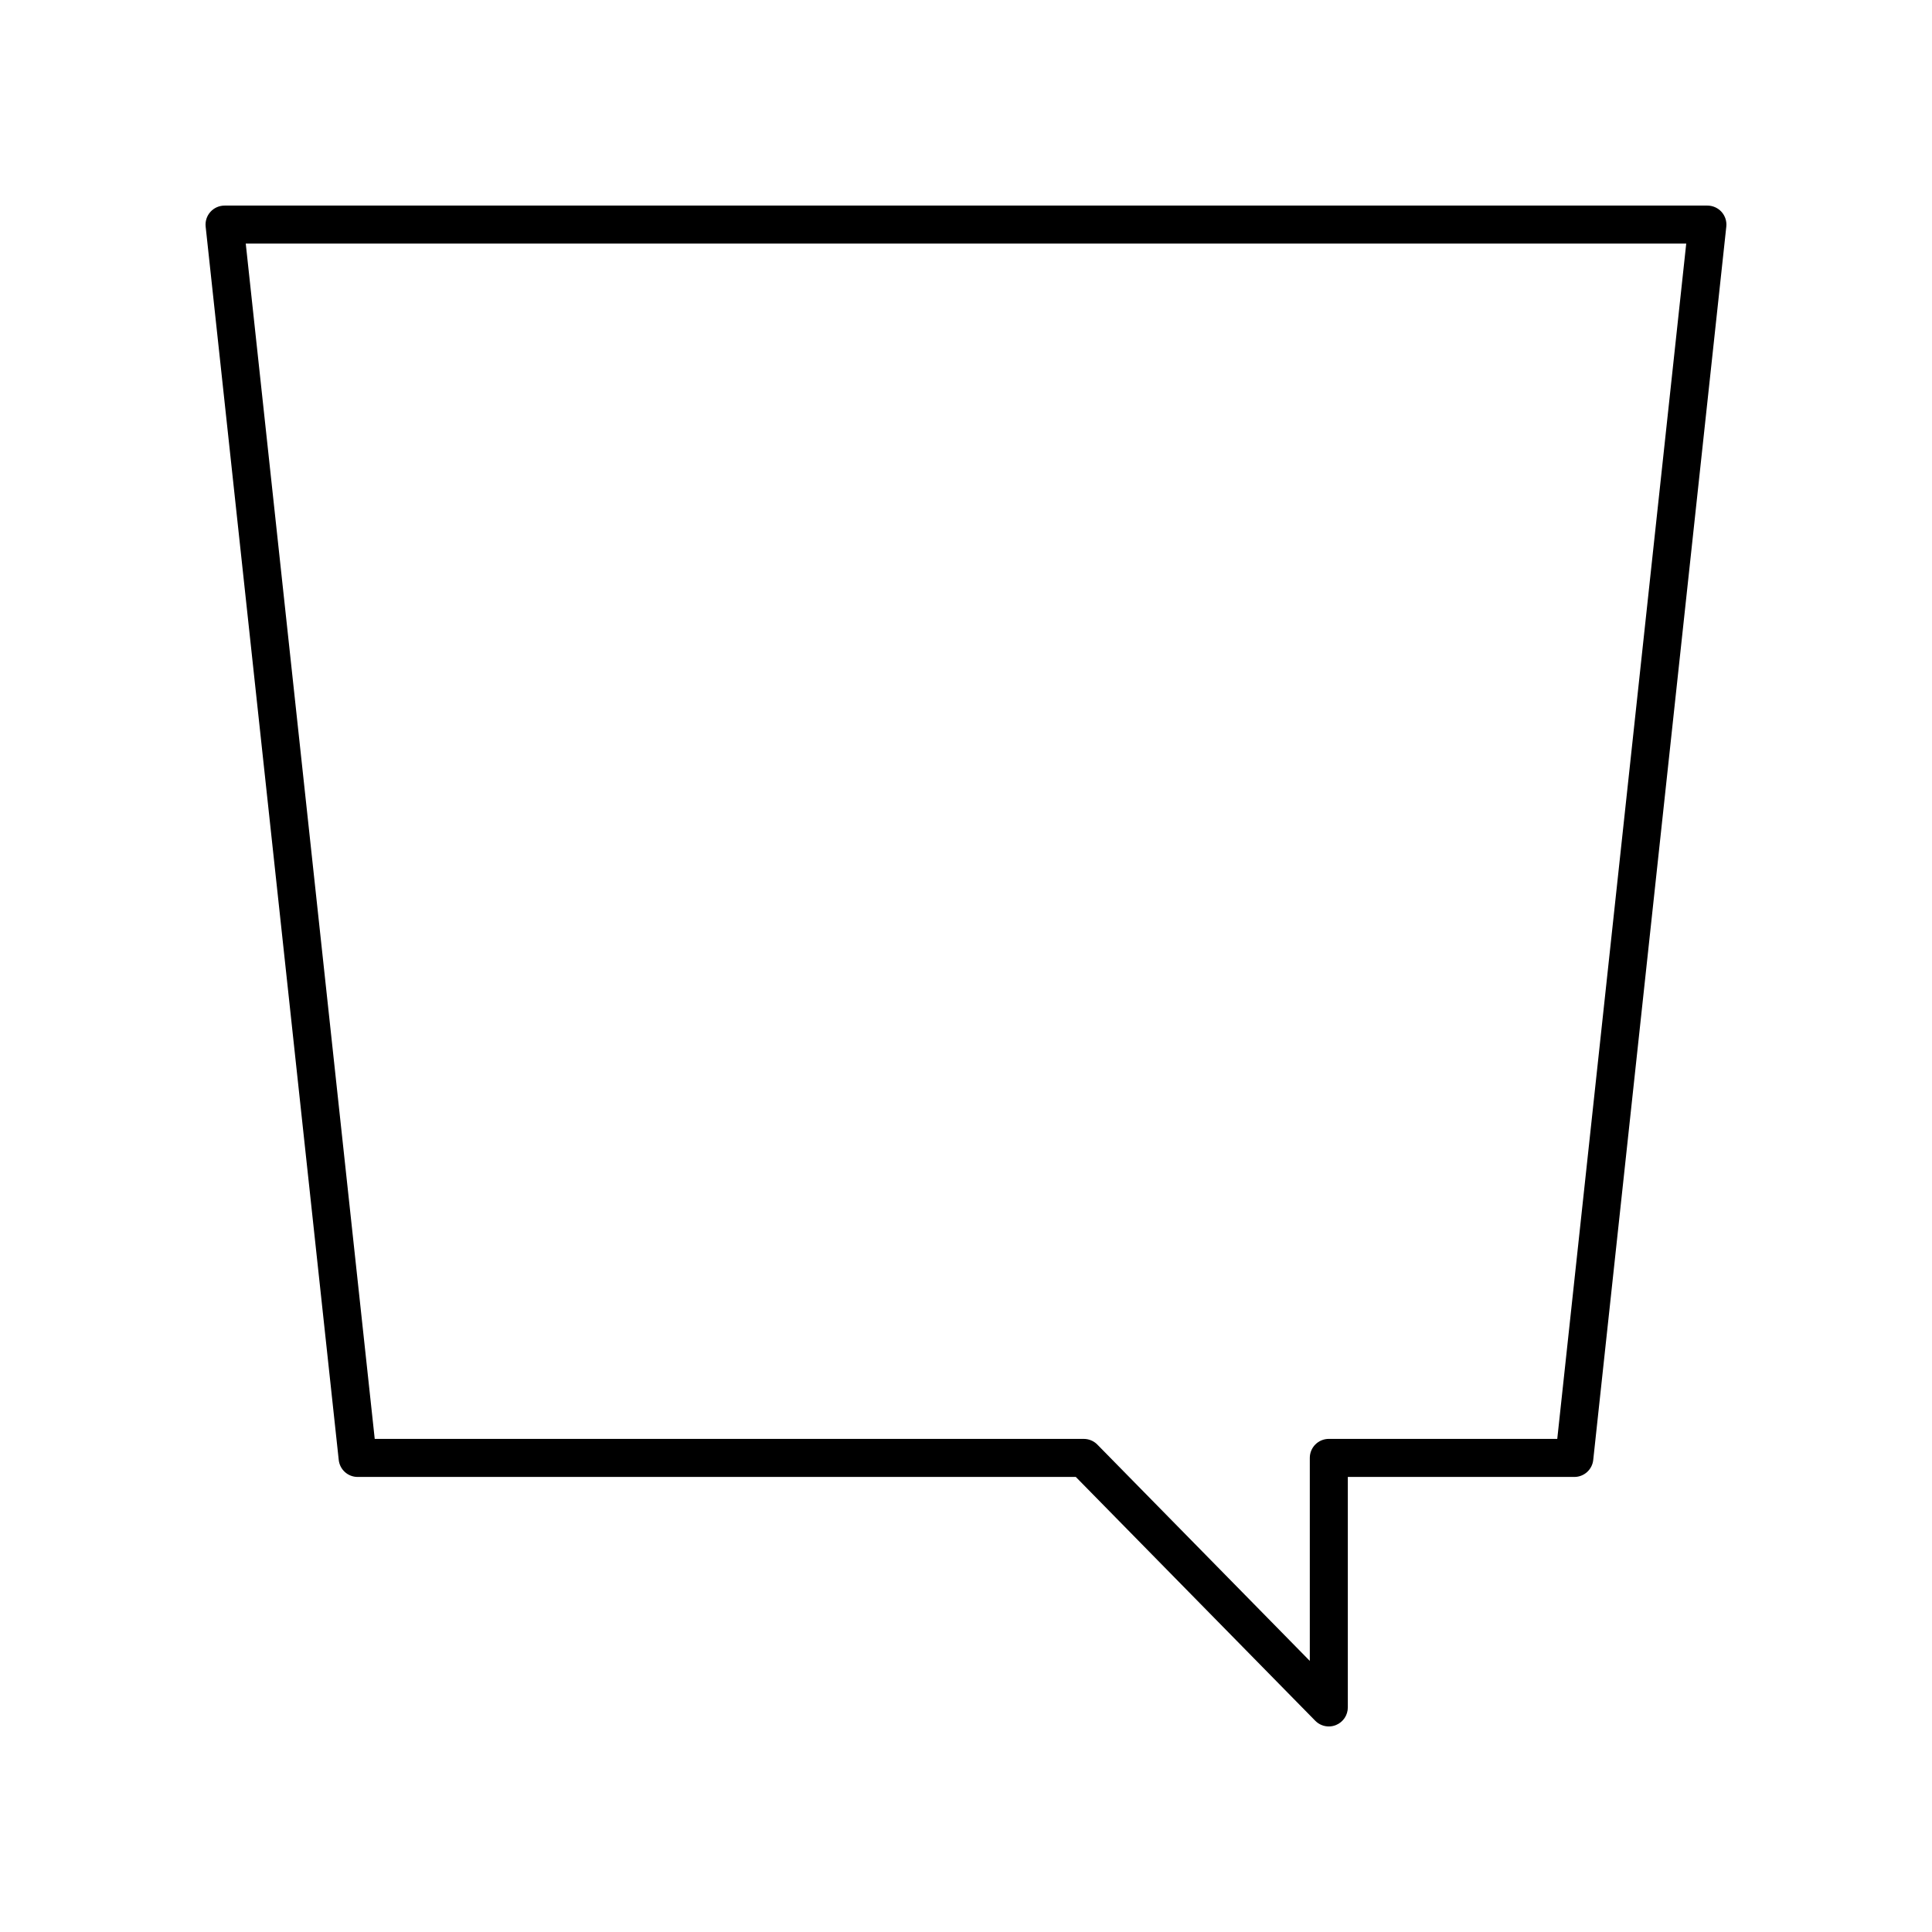 <?xml version="1.0" encoding="UTF-8"?>
<!-- Uploaded to: SVG Repo, www.svgrepo.com, Generator: SVG Repo Mixer Tools -->
<svg fill="#000000" width="800px" height="800px" version="1.1" viewBox="144 144 512 512" xmlns="http://www.w3.org/2000/svg">
 <path d="m233.77 530.91c0.277 2.559 2.438 4.496 5.012 4.496h190.32l63.453 64.613c0.969 0.984 2.269 1.508 3.594 1.508 0.641 0 1.289-0.121 1.906-0.375 1.895-0.773 3.133-2.617 3.133-4.664v-61.082h60.027c2.574 0 4.734-1.938 5.008-4.496l35.266-326.85c0.156-1.422-0.305-2.844-1.258-3.906-0.957-1.066-2.32-1.672-3.75-1.672h-392.97c-1.43 0-2.793 0.609-3.75 1.672-0.953 1.062-1.414 2.484-1.258 3.906zm357.1-322.36-34.18 316.77h-60.539c-2.781 0-5.039 2.254-5.039 5.039v53.801l-56.301-57.328c-0.945-0.965-2.242-1.508-3.594-1.508l-187.91-0.004-34.18-316.77z"/>
</svg>